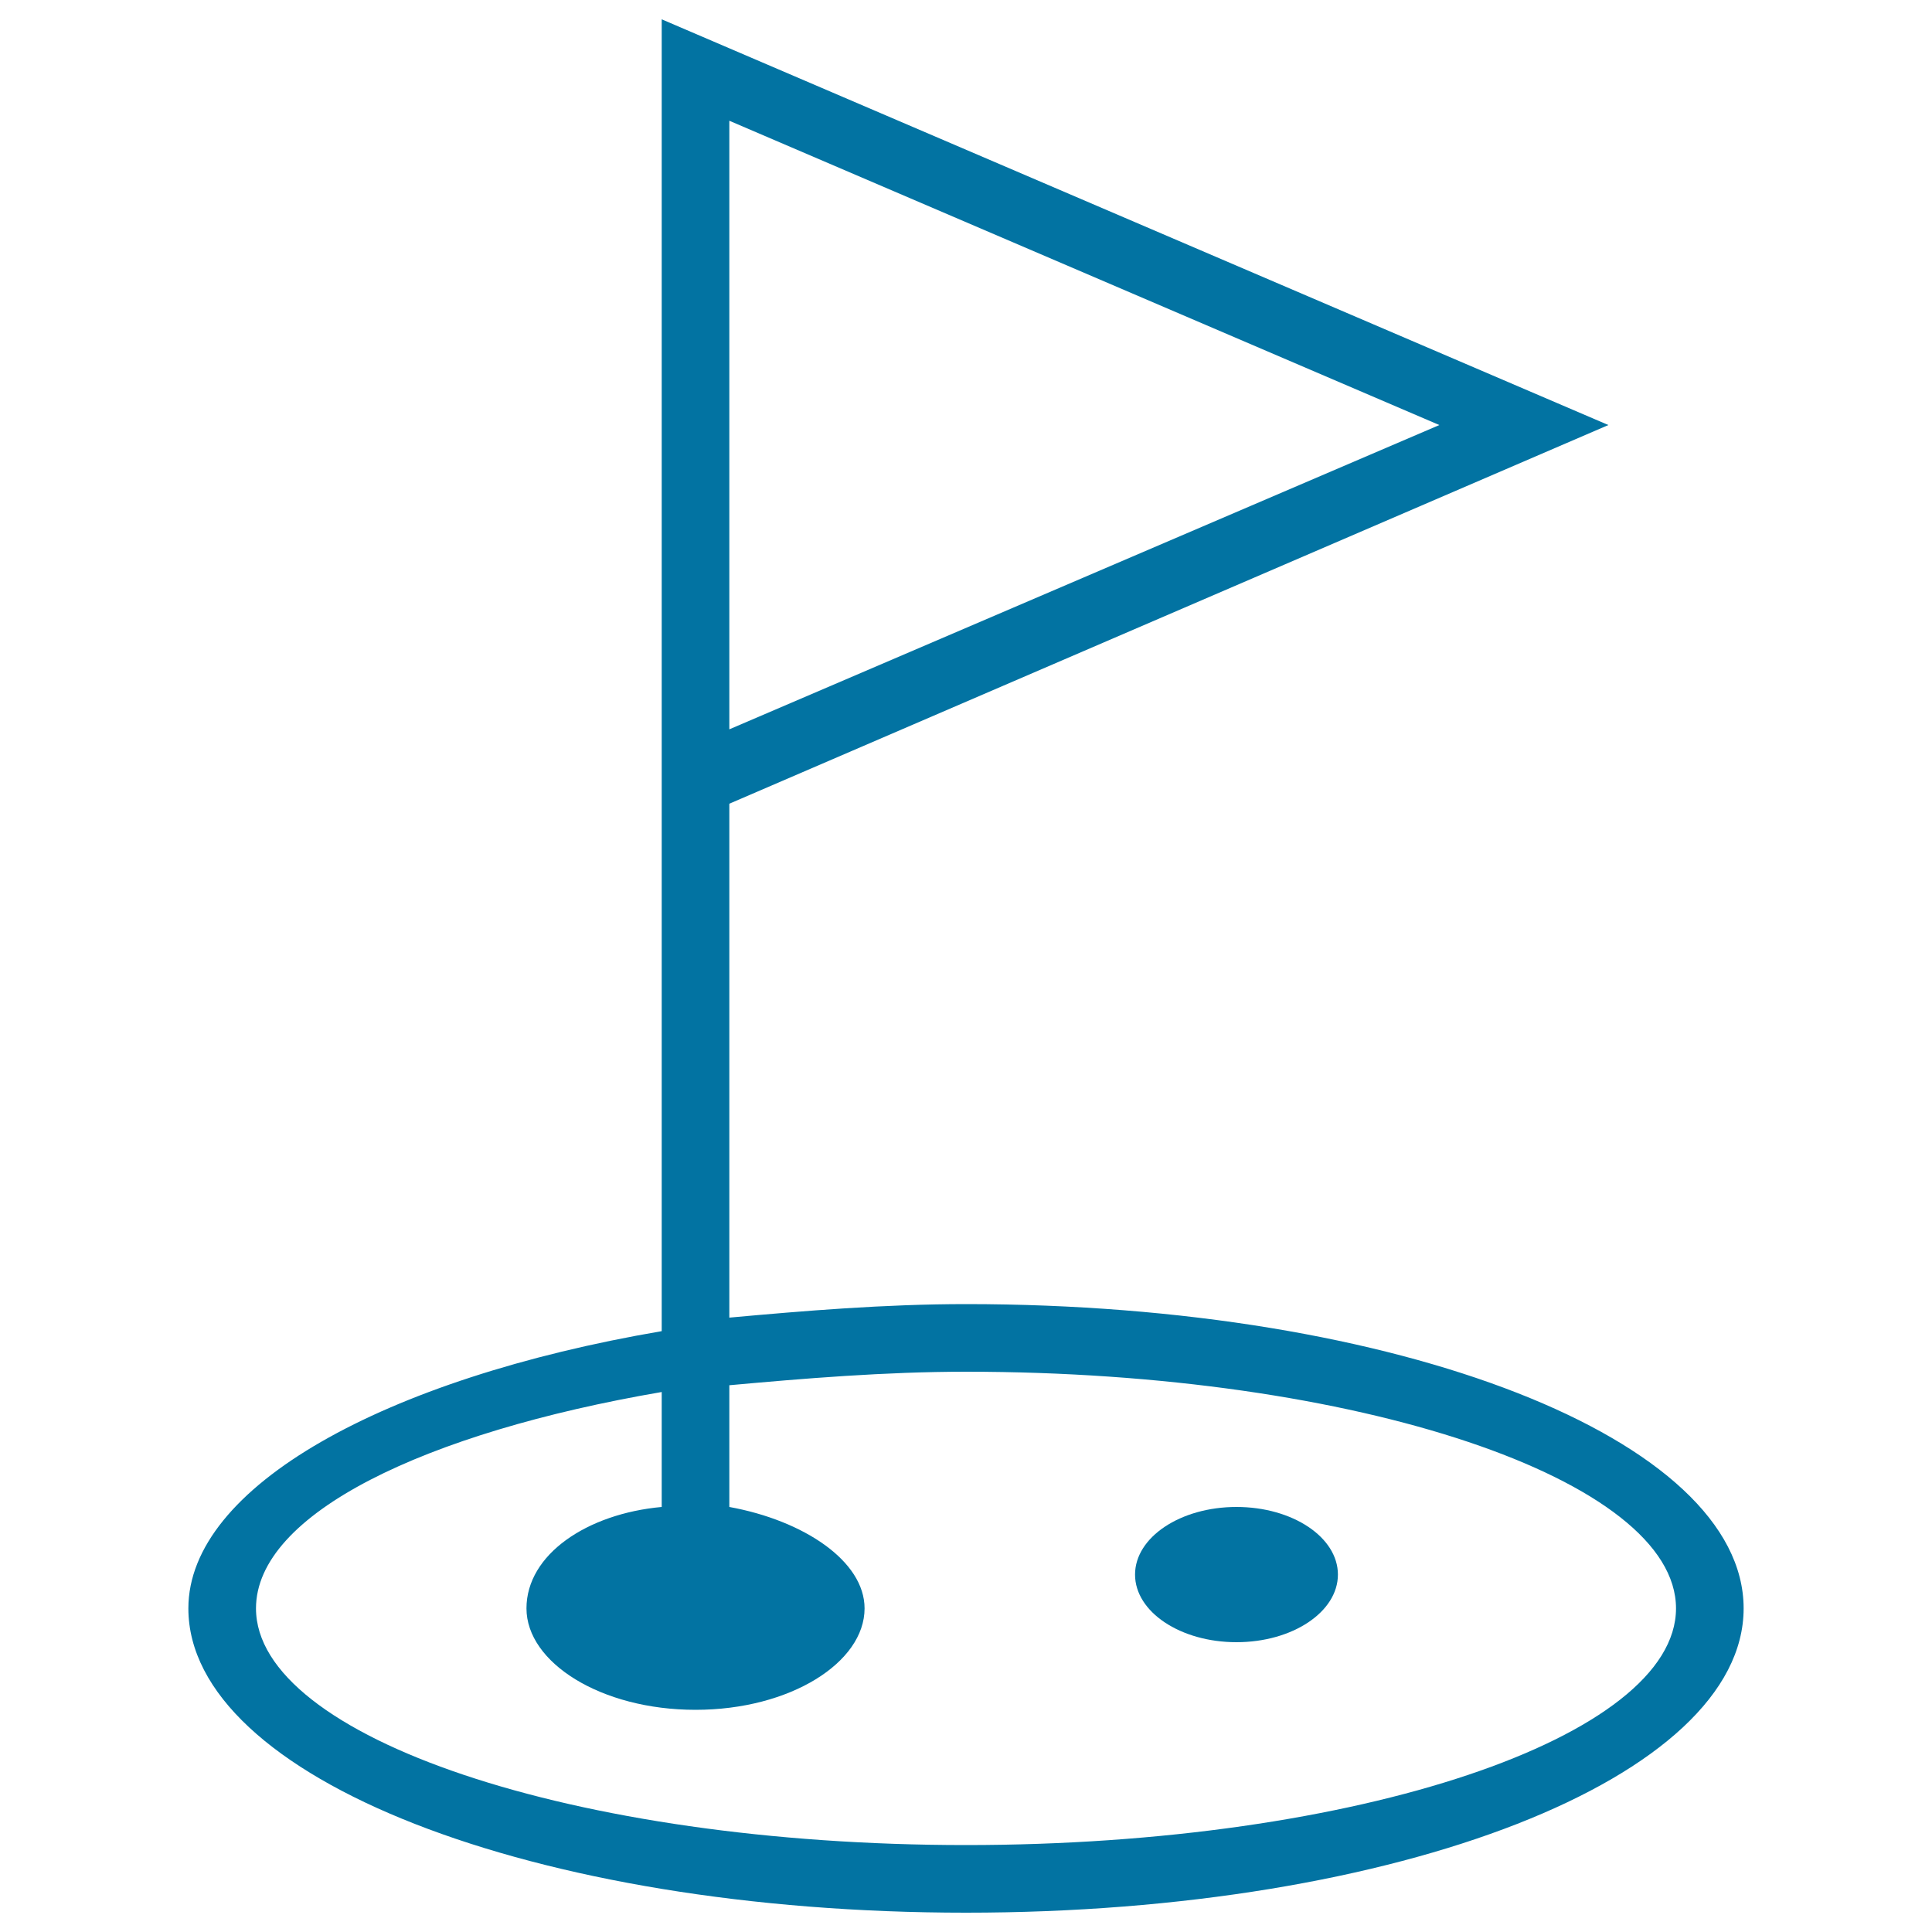 <svg xmlns="http://www.w3.org/2000/svg" viewBox="0 0 1000 1000" style="fill:#0273a2">
<title>Golf Hole And Flag Outlined Sportive Symbol SVG icon</title>
<g><g><ellipse cx="640" cy="815" rx="52.5" ry="35"/><path d="M500,675c-42,0-84,3.5-122.5,7V416l455-196l-490-210v227.5V689c-143.5,24.5-245,80.5-245,143.5C97.5,920,276,990,500,990c224,0,402.5-70,402.5-157.5C902.5,745,724,675,500,675z M377.5,62.5L745,220L377.5,377.5V62.5z M500,955c-203,0-367.5-56-367.5-122.5c0-49,87.5-91,210-112V780c-38.5,3.5-70,24.5-70,52.5c0,28,38.5,52.5,87.5,52.5s87.5-24.5,87.5-52.5c0-24.5-31.5-45.5-70-52.5v-63c38.5-3.5,80.5-7,122.5-7c203,0,367.5,56,367.5,122.5S703,955,500,955z"/></g></g>
</svg>